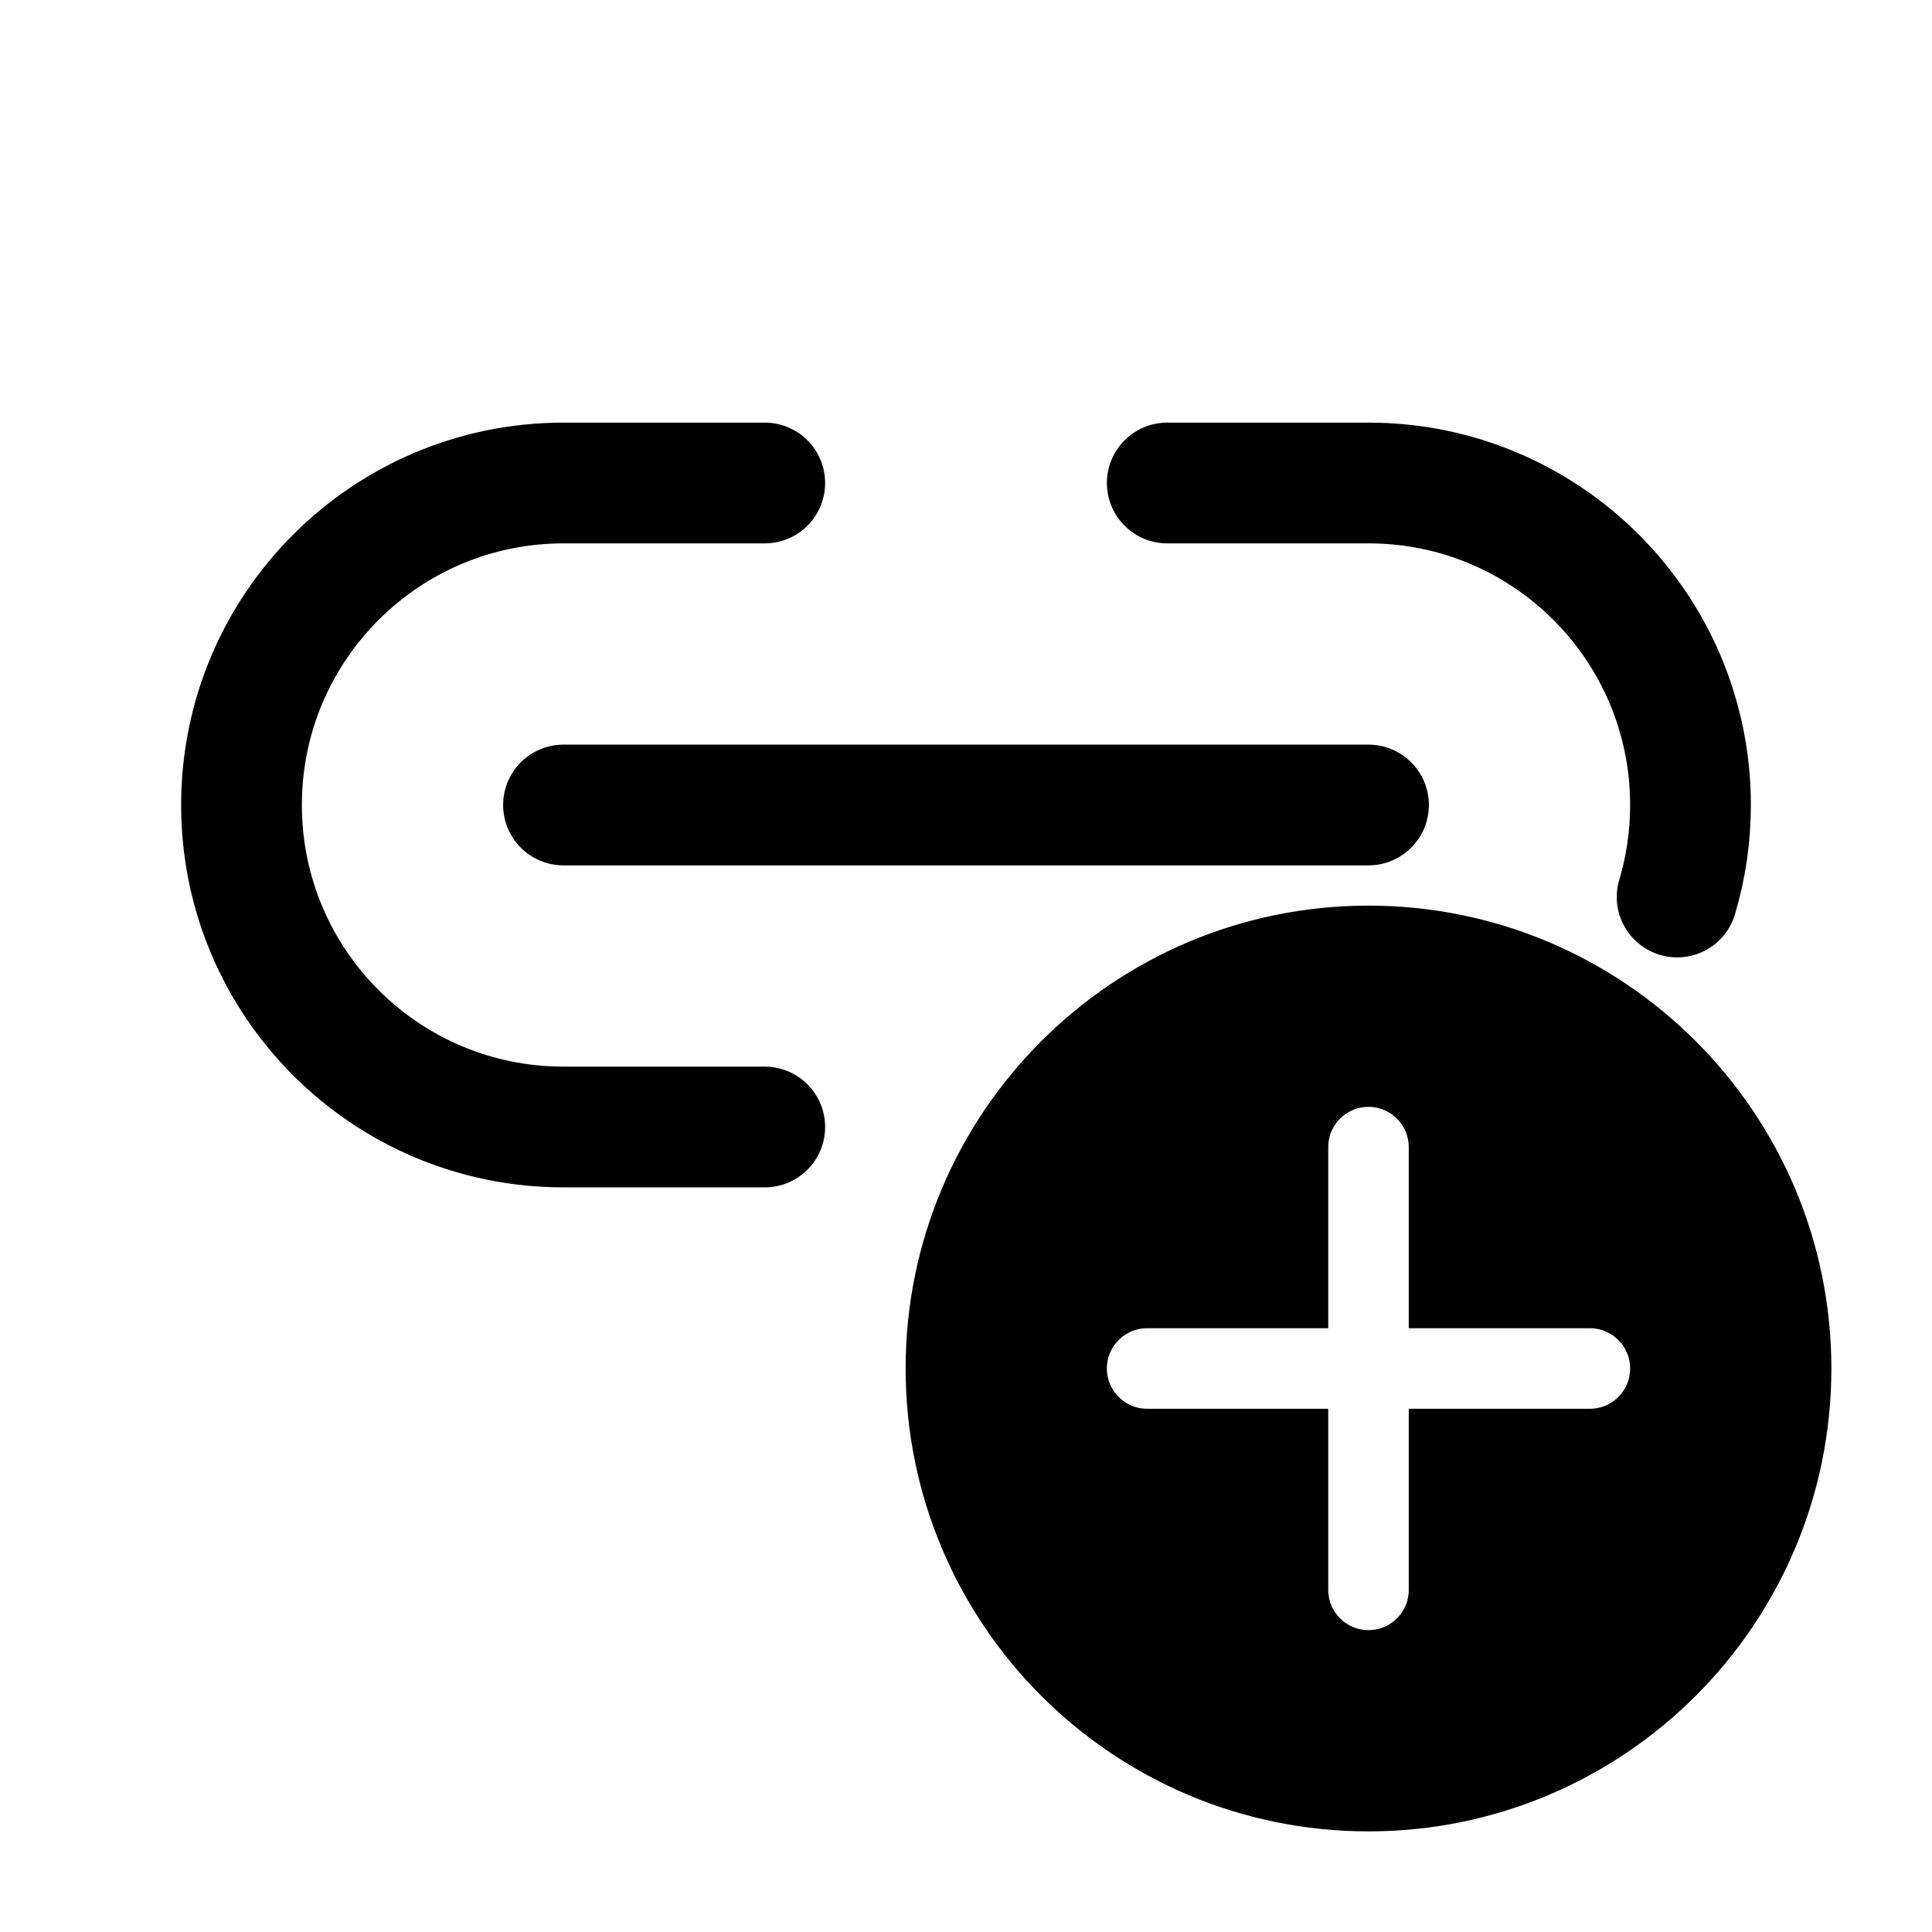 <svg width="24" height="24" viewBox="0 0 24 24" fill="none" xmlns="http://www.w3.org/2000/svg">
<path fill-rule="evenodd" clip-rule="evenodd" d="M22 17C22 19.761 19.761 22 17 22C14.239 22 12 19.761 12 17C12 14.239 14.239 12 17 12C19.761 12 22 14.239 22 17ZM15.75 18.25V19.75C15.75 20.44 16.31 21 17 21C17.69 21 18.25 20.44 18.25 19.75V18.25H19.75C20.44 18.25 21 17.69 21 17C21 16.31 20.44 15.75 19.75 15.75H18.25V14.25C18.25 13.56 17.69 13 17 13C16.31 13 15.75 13.56 15.75 14.25V15.75H14.25C13.56 15.75 13 16.31 13 17C13 17.69 13.56 18.25 14.25 18.25H15.75Z" fill="black"/>
<path d="M9.5 6H7C4.791 6 3 7.791 3 10V10C3 12.209 4.791 14 7 14H9.5M7 10H17M14.5 6H17C19.209 6 21 7.791 21 10V10C21 10.397 20.942 10.781 20.834 11.143M22 17C22 19.761 19.761 22 17 22C14.239 22 12 19.761 12 17C12 14.239 14.239 12 17 12C19.761 12 22 14.239 22 17ZM15.75 19.75V18.25H14.25C13.56 18.25 13 17.69 13 17C13 16.31 13.56 15.75 14.25 15.75H15.75V14.25C15.75 13.56 16.31 13 17 13C17.69 13 18.25 13.56 18.25 14.25V15.75H19.75C20.44 15.75 21 16.31 21 17C21 17.69 20.44 18.25 19.75 18.25H18.25V19.75C18.25 20.44 17.69 21 17 21C16.31 21 15.75 20.44 15.75 19.75Z" stroke="black" stroke-width="1.5" stroke-linecap="round"/>
</svg>
